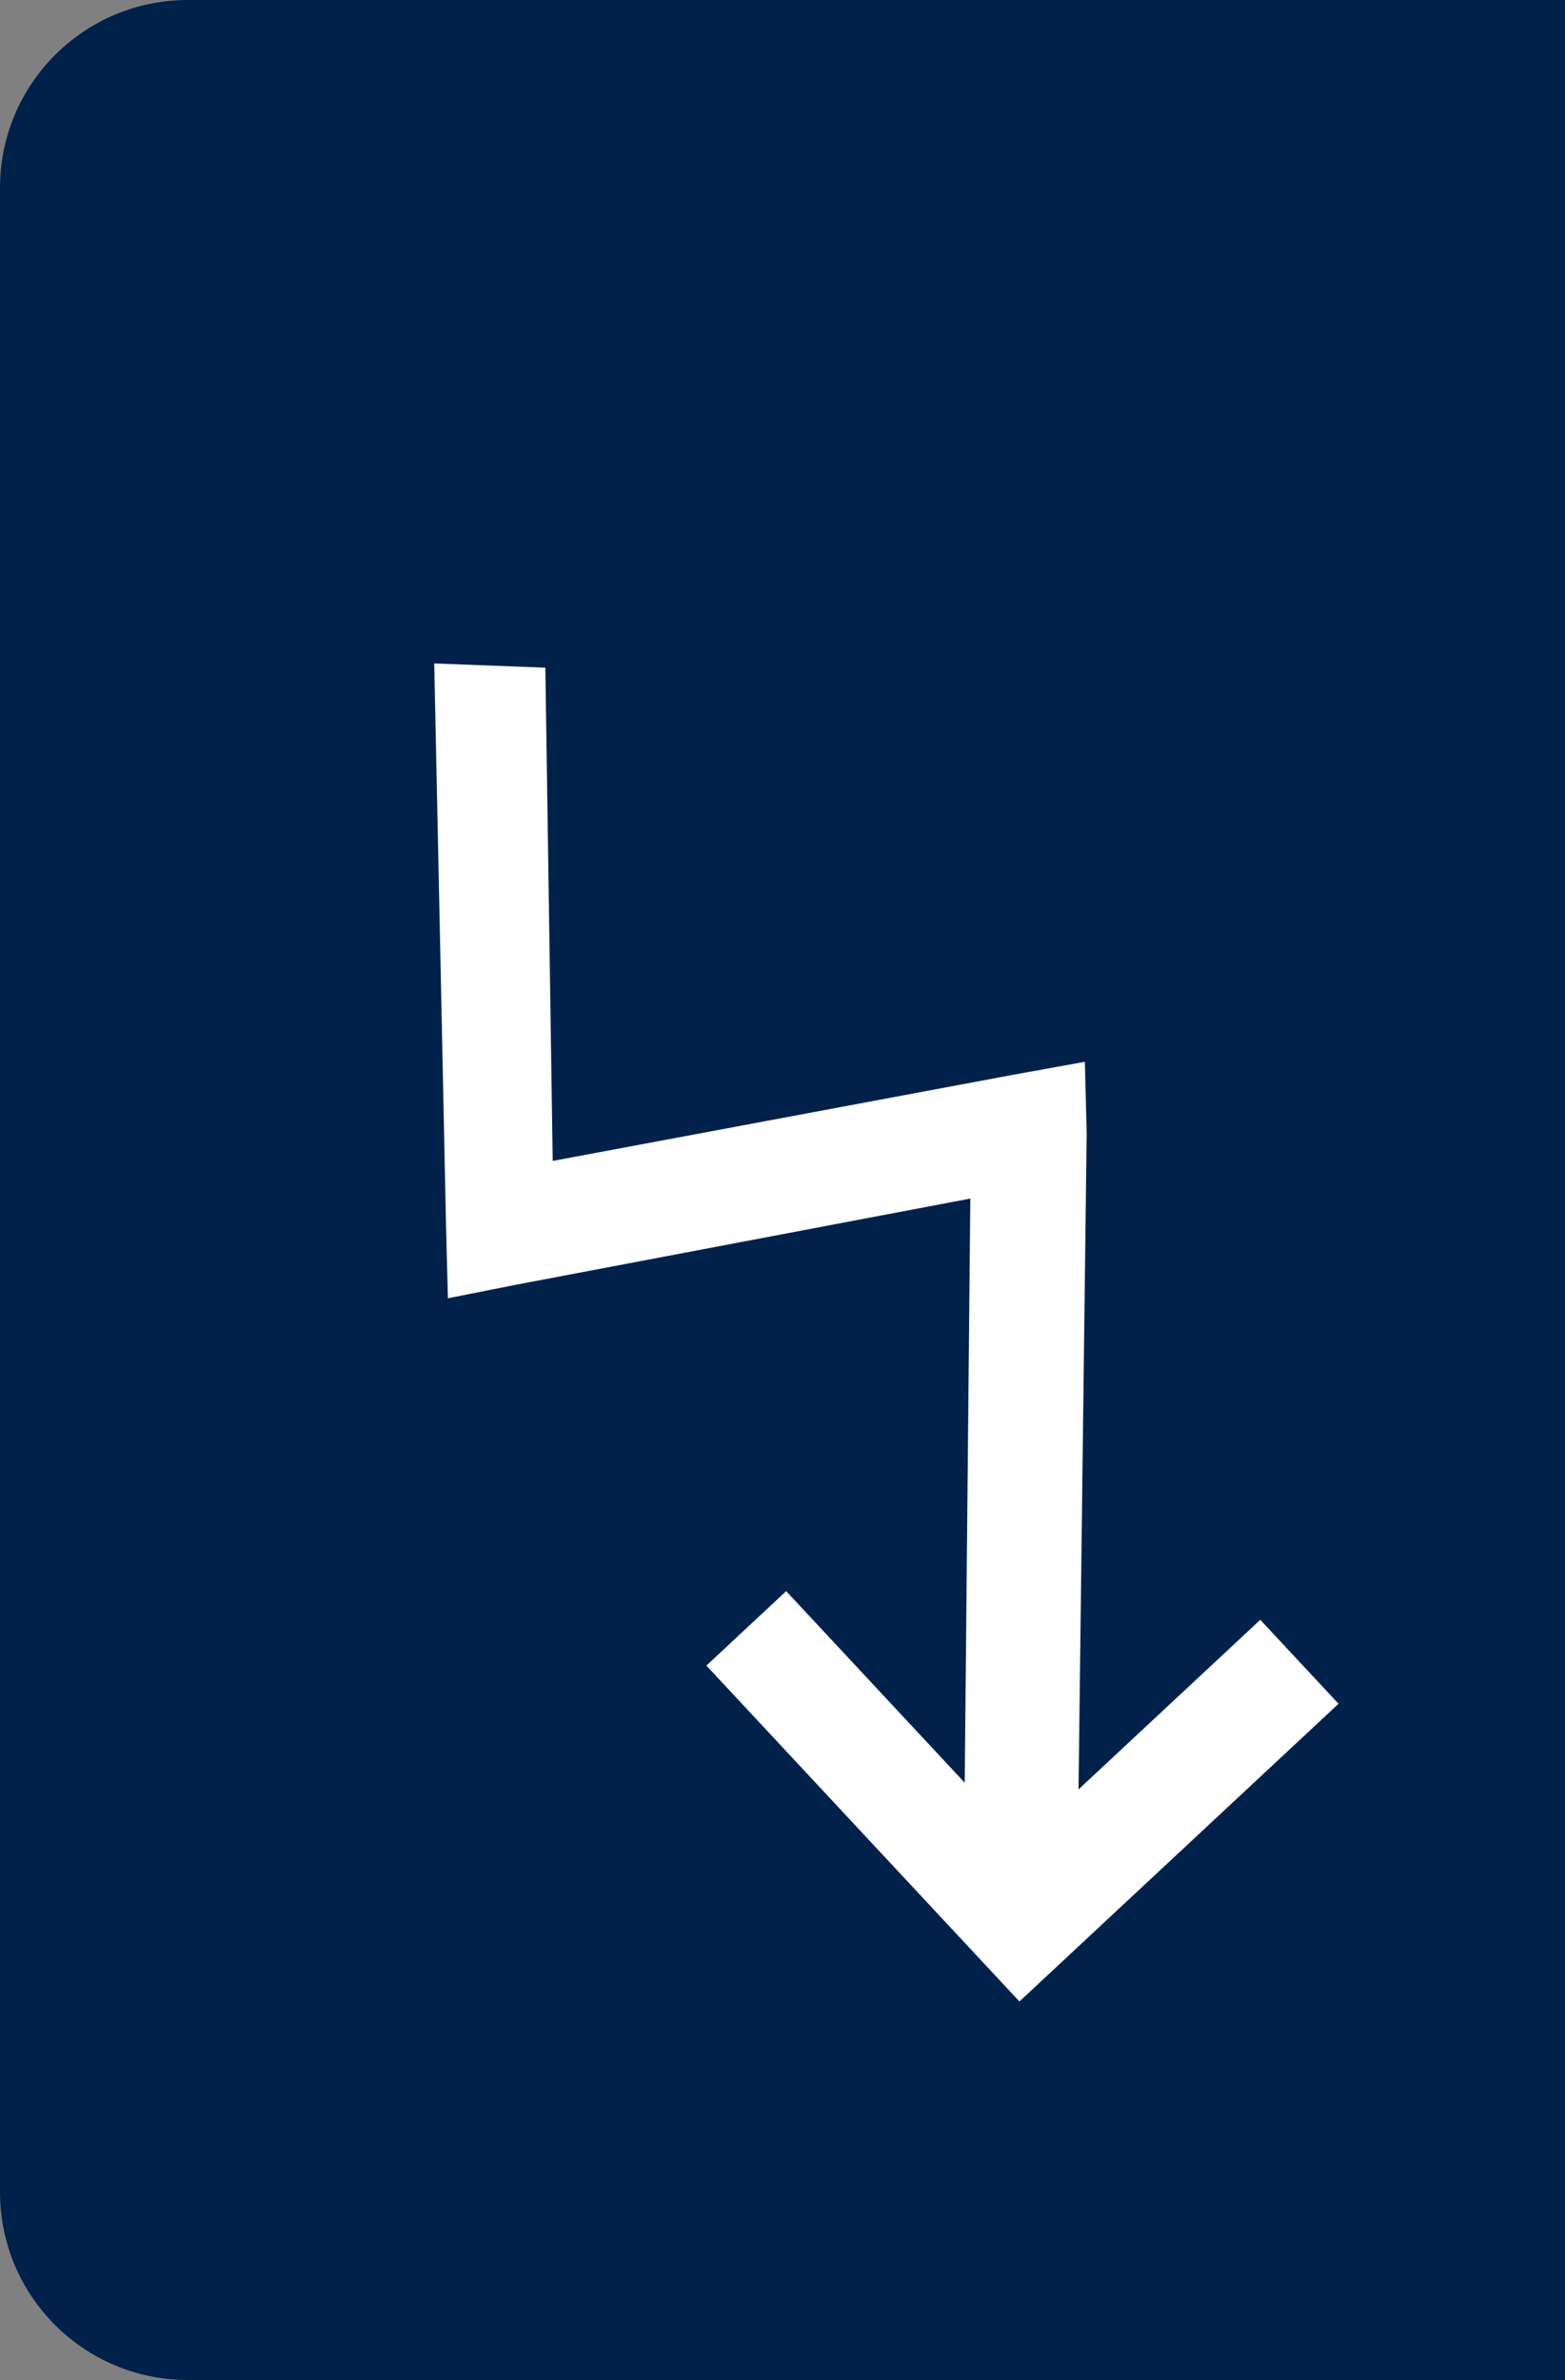 <?xml version="1.0" encoding="UTF-8"?>
<svg width="25px" height="38px" viewBox="0 0 25 38" version="1.1" xmlns="http://www.w3.org/2000/svg" xmlns:xlink="http://www.w3.org/1999/xlink">
    <rect x="0" y="0" width="25" height="38" fill="#808080" stroke="none"/>
    <!-- Generator: Sketch 61 (89581) - https://sketch.com -->
    <title>mobtranding</title>
    <desc>Created with Sketch.</desc>
    <g id="Page-1" stroke="none" stroke-width="1" fill="none" fill-rule="evenodd">
        <g id="mobtranding" fill-rule="nonzero">
            <path d="M3,0 L25,0 L25,38 L3,38 C1.343,38 0,36.657 0,35 L0,3 C0,1.343 1.343,0 3,0 Z" id="Rectangle_1" fill="#002149"></path>
            <polygon id="_" fill="#FFFFFF" transform="translate(12.804, 20.162) rotate(317) translate(-12.804, -20.162) " points="15.039 9.162 16.291 10.422 11.006 16.262 17.323 20.272 18.303 20.902 17.541 21.761 10.306 29.329 14.276 29.329 14.276 31.162 7.306 31.162 7.306 23.829 9.049 23.829 9.049 28.011 15.475 21.251 9.212 17.297 8.286 16.724 9.049 15.862"></polygon>
        </g>
    </g>
</svg>